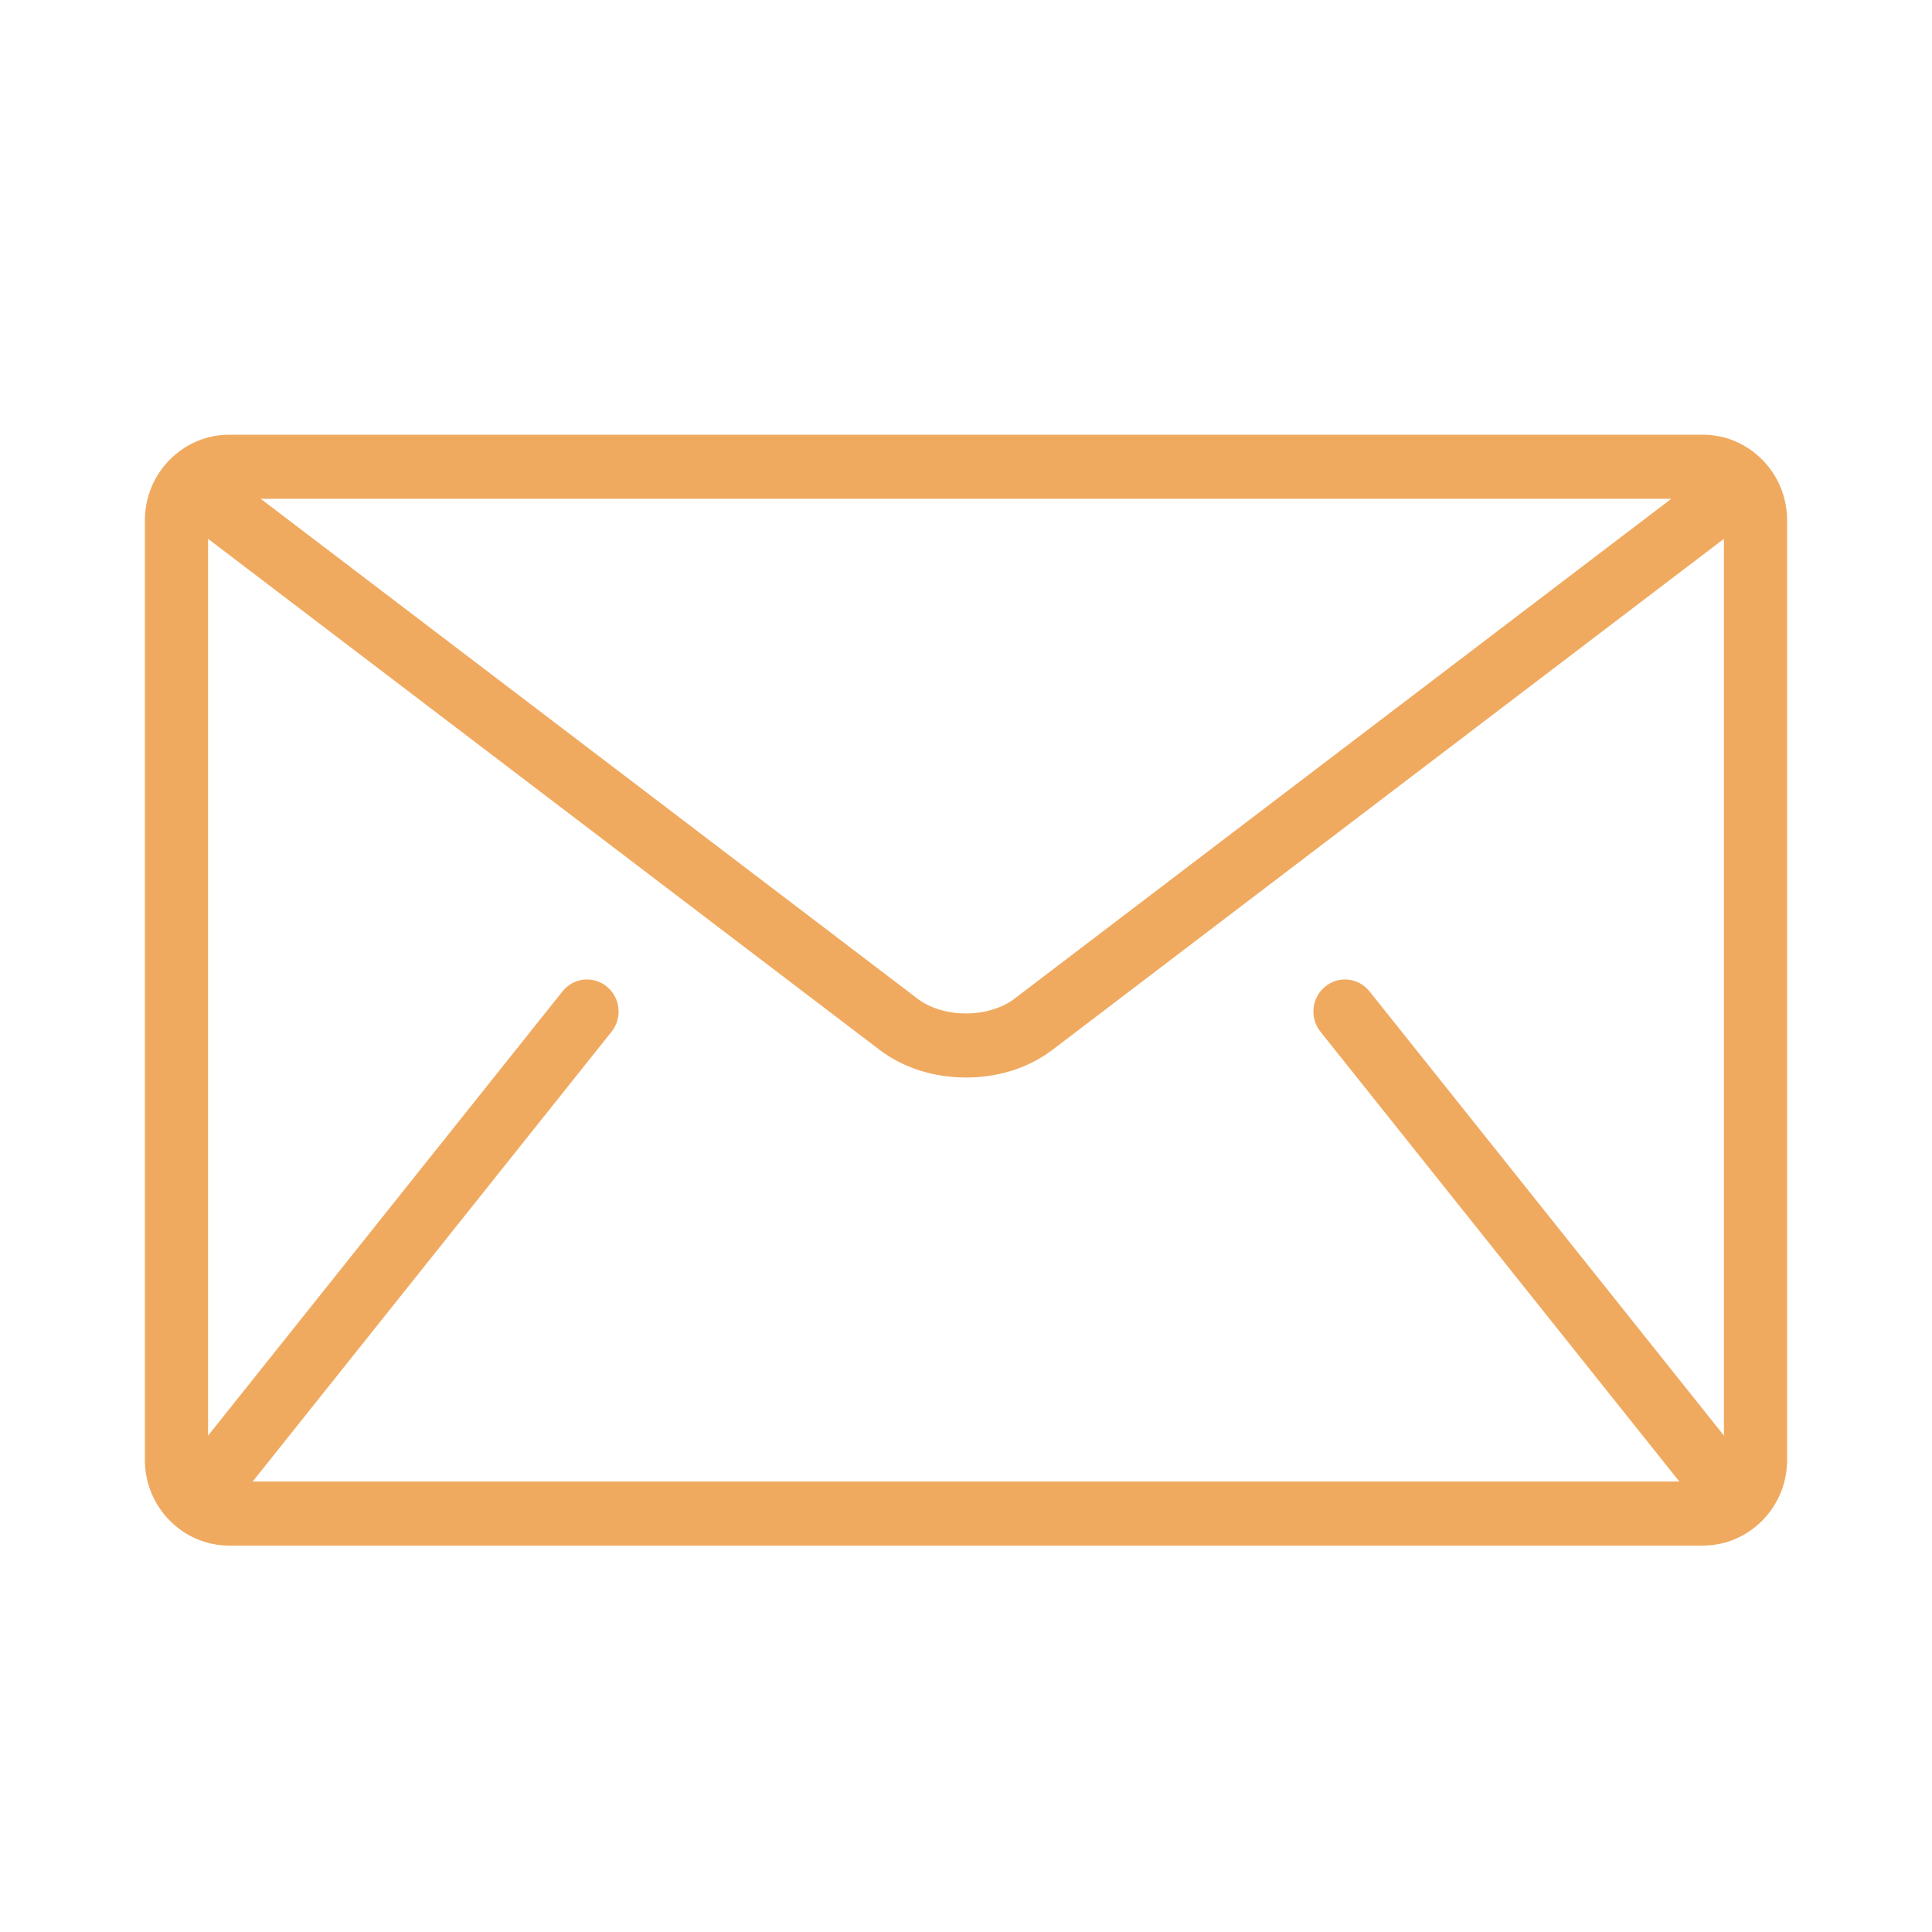<svg width="40" height="40" viewBox="0 0 40 40" fill="none" xmlns="http://www.w3.org/2000/svg">
<path d="M35.256 9H4.744C3.785 9 3 9.796 3 10.769V30.231C3 31.204 3.785 32 4.744 32H35.256C36.215 32 37 31.204 37 30.231V10.769C37 9.796 36.215 9 35.256 9ZM34.602 10.327L21.003 20.677C20.759 20.866 20.383 20.984 20 20.982C19.617 20.984 19.241 20.866 18.997 20.677L5.398 10.327H34.602ZM27.338 21.36L34.748 30.648C34.755 30.658 34.765 30.665 34.773 30.673H5.227C5.235 30.664 5.244 30.658 5.252 30.648L12.662 21.36C12.889 21.075 12.846 20.657 12.565 20.427C12.284 20.196 11.873 20.24 11.646 20.525L4.308 29.723V11.156L18.213 21.738C18.735 22.133 19.371 22.307 20 22.309C20.628 22.308 21.264 22.134 21.787 21.738L35.692 11.156V29.722L28.354 20.525C28.127 20.24 27.715 20.196 27.435 20.427C27.154 20.657 27.111 21.075 27.338 21.36Z" fill="#F0AA60"/>
</svg>

